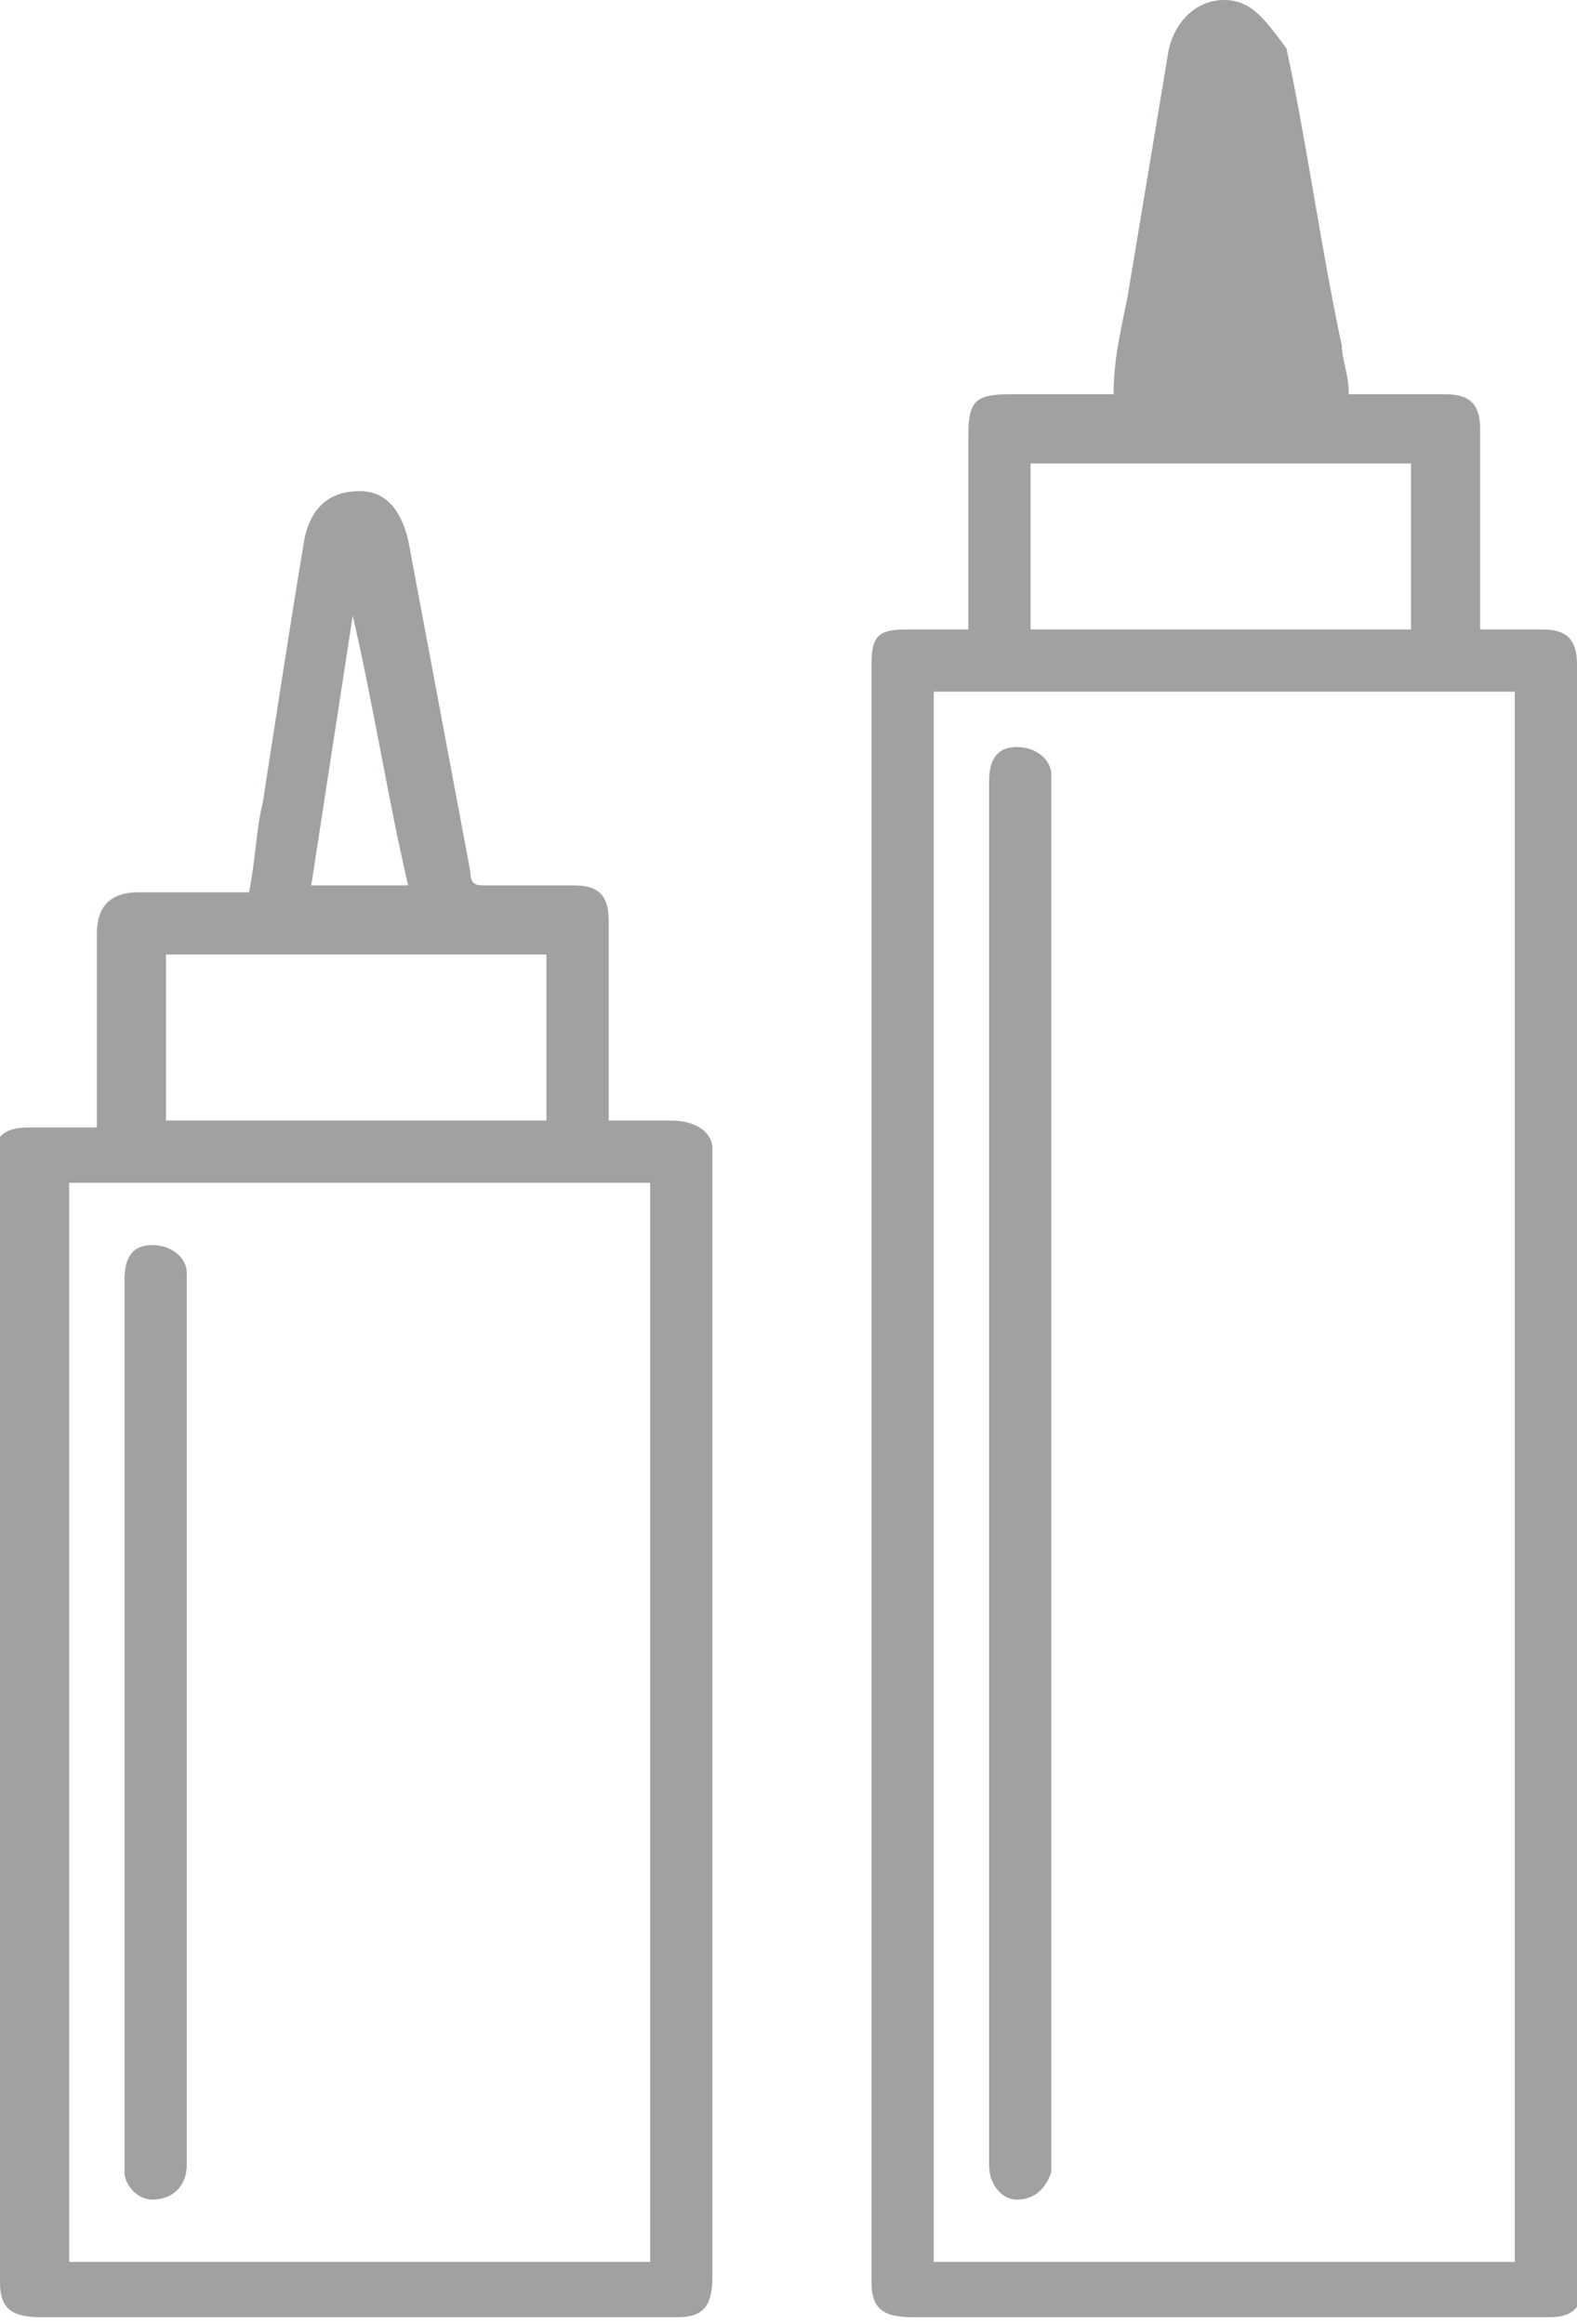<svg enable-background="new 0 0 22.8 33.6" viewBox="0 0 22.8 33.6" xmlns="http://www.w3.org/2000/svg"><g fill="#a0a1a2"><path d="m22.8 9.6c0-.4-.2-.5-.5-.5s-.6 0-.9 0c0-.1 0-.2 0-.3 0-.9 0-1.7 0-2.6 0-.4-.2-.5-.5-.5-.5 0-.9 0-1.4 0 0-.3-.1-.5-.1-.7-.3-1.4-.5-2.9-.8-4.3-.3-.4-.5-.7-.9-.7s-.7.3-.8.7c-.2 1.2-.4 2.4-.6 3.6-.1.5-.2.9-.2 1.4-.5 0-1 0-1.5 0s-.6.1-.6.6v2.5.3c-.3 0-.6 0-.9 0-.4 0-.5.1-.5.5v23.4c0 .4.2.5.6.5h9.2c.4 0 .5-.2.5-.6-.1-7.7-.1-15.5-.1-23.3zm-7.9-2.9h5.5v2.4c-1.8 0-3.7 0-5.5 0 0-.8 0-1.6 0-2.4zm7 26c-2.8 0-5.6 0-8.4 0 0-7.6 0-15.1 0-22.7h8.4z"/><path d="m9.7 16.2c-.3 0-.6 0-.9 0 0-.1 0-.2 0-.3 0-.9 0-1.7 0-2.6 0-.4-.2-.5-.5-.5-.4 0-.8 0-1.3 0-.1 0-.2 0-.2-.2-.3-1.6-.6-3.2-.9-4.8-.1-.4-.3-.7-.7-.7s-.7.2-.8.7c-.2 1.2-.4 2.5-.6 3.8-.1.4-.1.8-.2 1.3-.5 0-1 0-1.6 0-.4 0-.6.2-.6.6v2.2.6s0 0-.1 0c-.3 0-.6 0-.9 0-.4 0-.5.2-.5.5.1 5.4.1 10.8.1 16.2 0 .4.2.5.6.5h9.2c.4 0 .5-.2.5-.6 0-5.4 0-10.9 0-16.3 0-.2-.2-.4-.6-.4zm-4.6-7.3c.1 0 .1 0 0 0 .3 1.3.5 2.6.8 3.9-.5 0-.9 0-1.4 0 .2-1.3.4-2.6.6-3.9zm-2.7 4.9h5.5v2.4c-1.8 0-3.7 0-5.5 0 0-.8 0-1.6 0-2.4zm7 18.9c-2.8 0-5.6 0-8.4 0 0-5.2 0-10.4 0-15.6h8.4z"/><path d="m14.7 31.8c.2 0 .4-.1.5-.4 0-.1 0-.2 0-.2 0-6.6 0-13.1 0-19.7 0-.1 0-.2 0-.3 0-.2-.2-.4-.5-.4s-.4.2-.4.5v10 9.8.2c0 .3.2.5.4.5z"/><path d="m1.8 31.4c0 .2.2.4.4.4.3 0 .5-.2.5-.5 0-4.3 0-8.5 0-12.8v-.1c0-.2-.2-.4-.5-.4s-.4.2-.4.5v6.4 6.3z"/></g></svg>